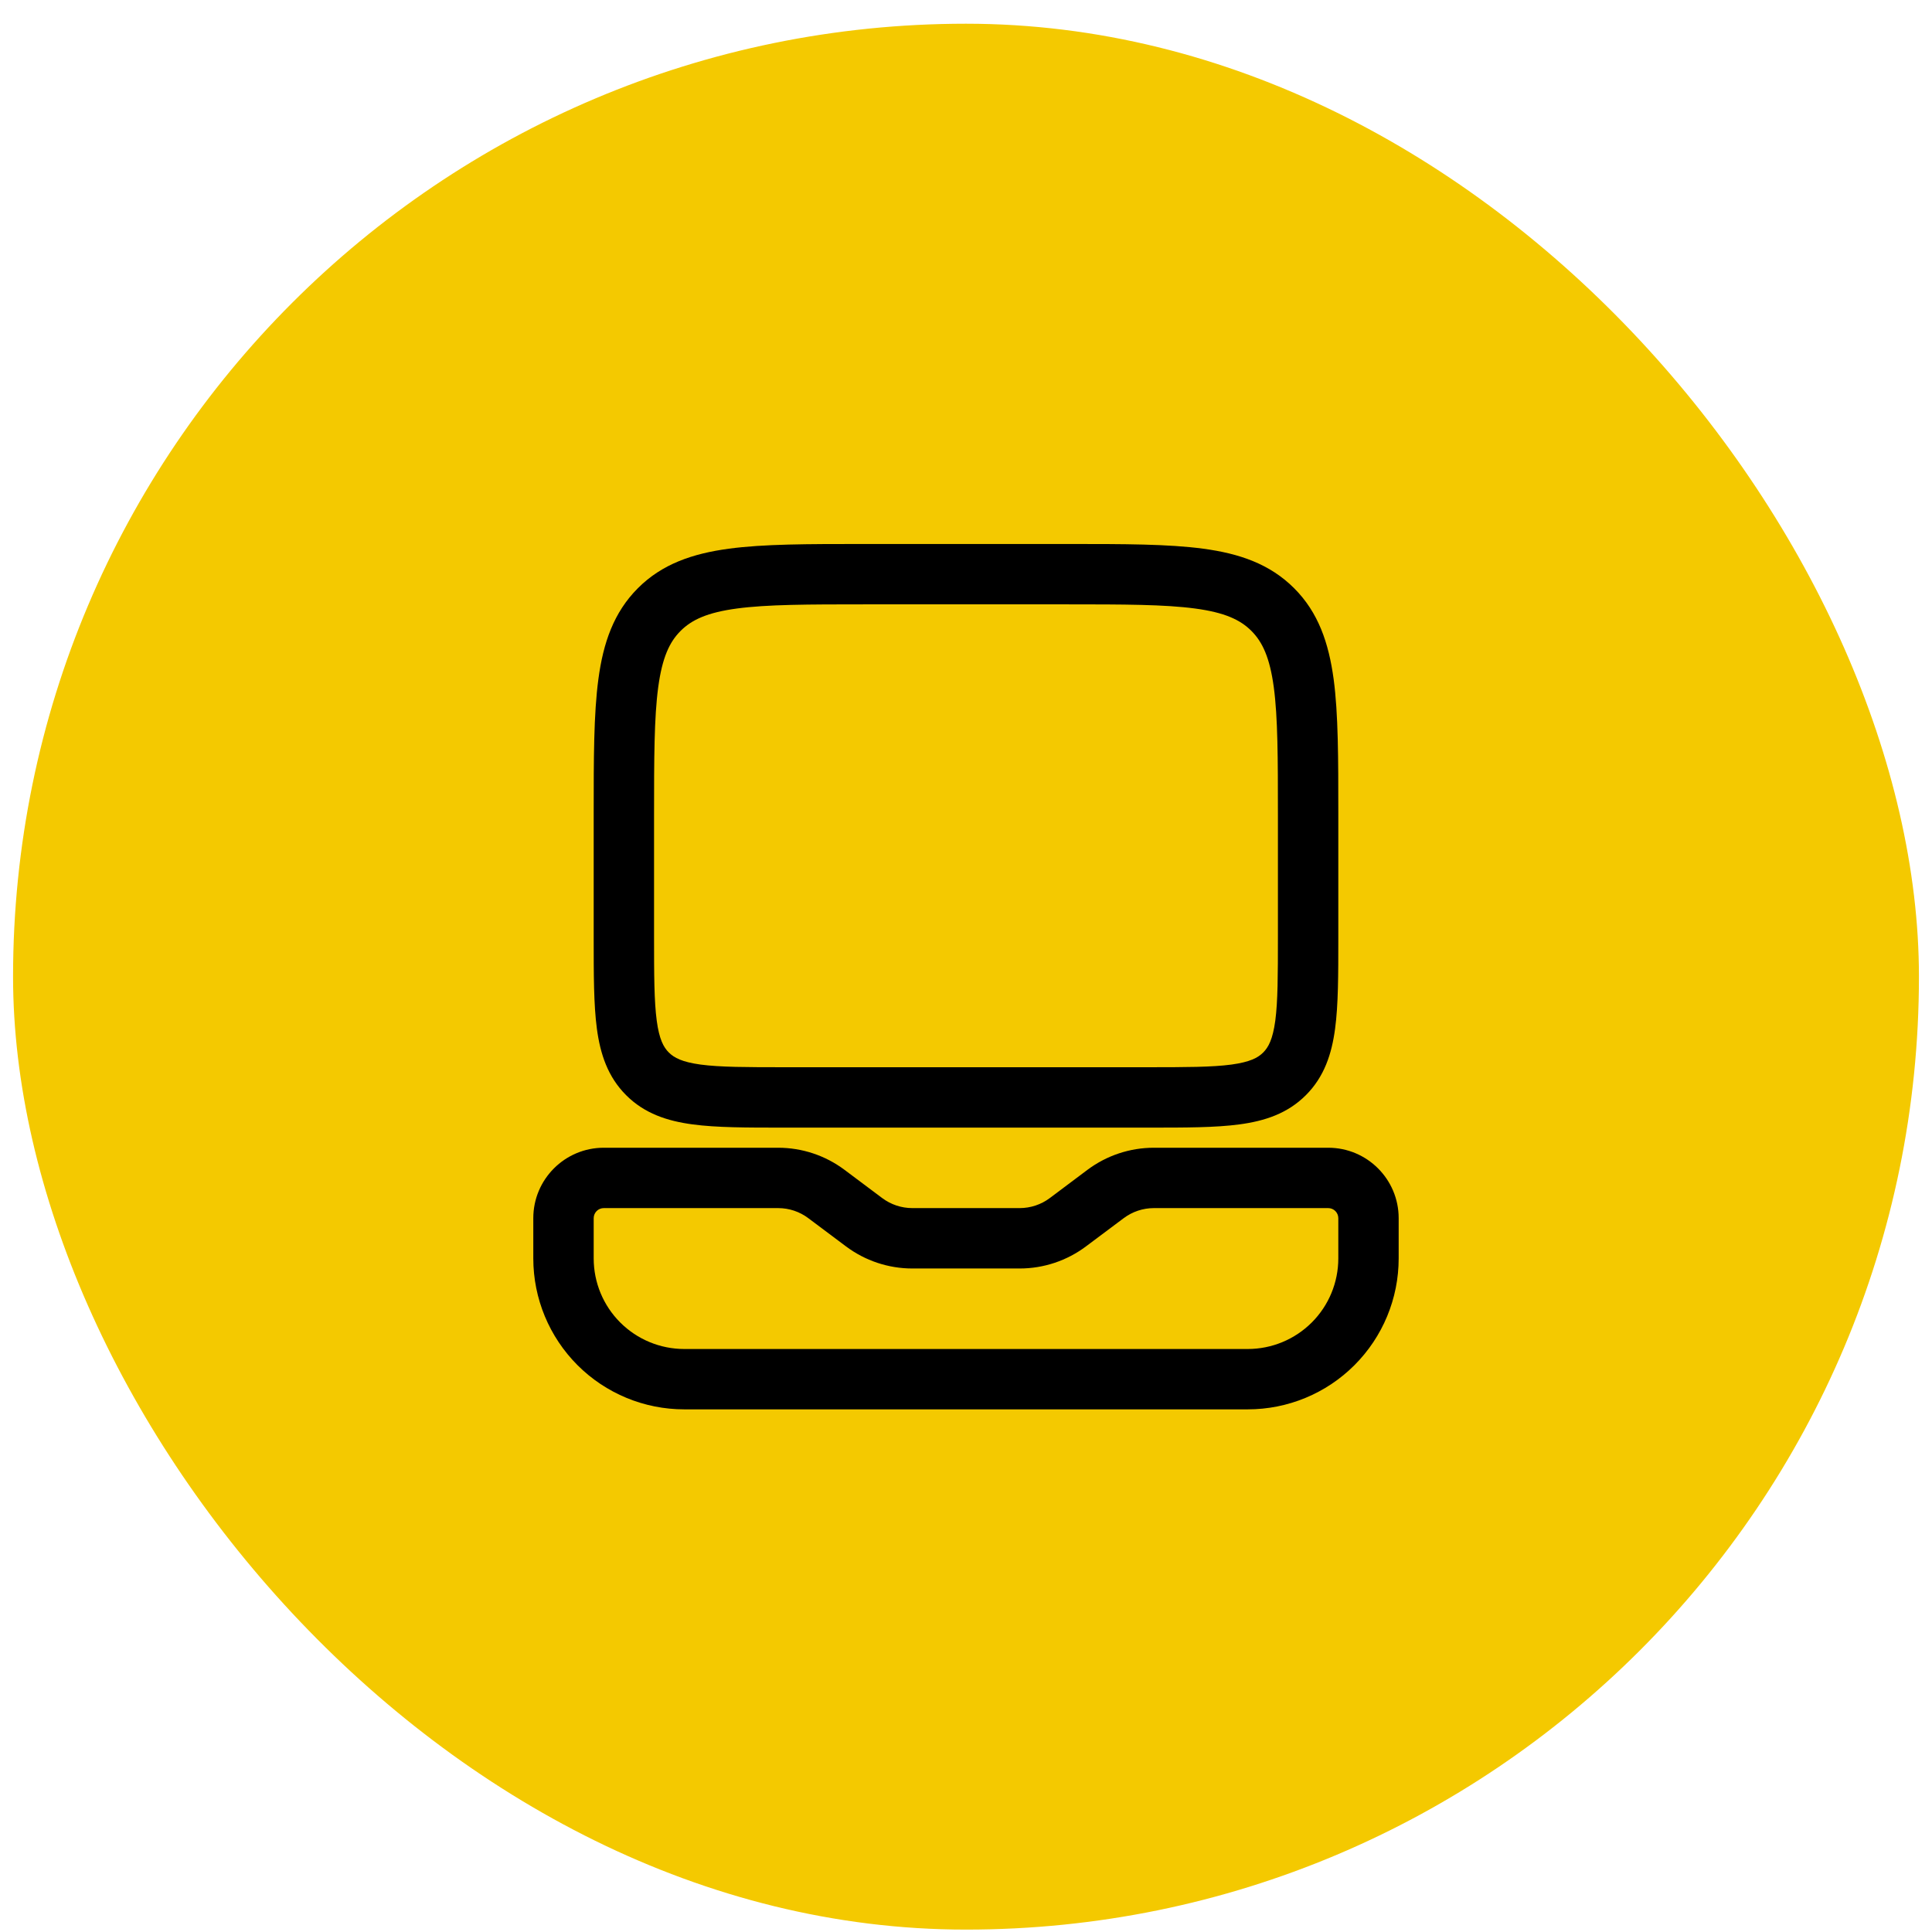 <svg width="58" height="58" viewBox="0 0 58 58" fill="none" xmlns="http://www.w3.org/2000/svg">
<rect x="0.392" y="0.712" width="57.216" height="57.216" rx="28.608" fill="#F4C900"/>
<path fill-rule="evenodd" clip-rule="evenodd" d="M25.913 16.331H32.087C33.739 16.331 35.072 16.331 36.12 16.472C37.207 16.617 38.123 16.931 38.85 17.658C39.578 18.385 39.889 19.301 40.037 20.389C40.177 21.436 40.177 22.769 40.177 24.421V28.175C40.177 29.261 40.177 30.166 40.08 30.884C39.979 31.643 39.754 32.328 39.203 32.878C38.653 33.429 37.968 33.654 37.209 33.755C36.492 33.852 35.587 33.852 34.5 33.852H23.5C22.415 33.852 21.508 33.852 20.791 33.755C20.032 33.654 19.347 33.429 18.797 32.878C18.246 32.328 18.021 31.643 17.919 30.884C17.823 30.166 17.823 29.26 17.823 28.175V24.421C17.823 22.769 17.823 21.436 17.964 20.389C18.109 19.301 18.423 18.385 19.15 17.658C19.877 16.93 20.793 16.619 21.881 16.472C22.928 16.331 24.261 16.331 25.913 16.331ZM22.122 18.268C21.235 18.387 20.766 18.606 20.432 18.94C20.097 19.274 19.88 19.743 19.76 20.631C19.638 21.541 19.635 22.752 19.635 24.487V28.112C19.635 29.277 19.638 30.06 19.716 30.644C19.791 31.201 19.921 31.44 20.079 31.597C20.237 31.754 20.474 31.883 21.031 31.959C21.615 32.037 22.398 32.039 23.562 32.039H34.438C35.602 32.039 36.385 32.037 36.969 31.959C37.526 31.883 37.765 31.754 37.922 31.597C38.079 31.44 38.209 31.201 38.285 30.642C38.362 30.06 38.364 29.277 38.364 28.112V24.487C38.364 22.753 38.362 21.543 38.24 20.63C38.12 19.743 37.902 19.274 37.568 18.94C37.233 18.605 36.765 18.387 35.877 18.268C34.964 18.146 33.755 18.143 32.021 18.143H25.979C24.245 18.143 23.034 18.146 22.122 18.268ZM18.125 36.268C18.045 36.268 17.968 36.3 17.911 36.357C17.855 36.414 17.823 36.49 17.823 36.571V37.779C17.823 38.5 18.109 39.191 18.619 39.701C19.129 40.211 19.821 40.498 20.542 40.498H37.458C38.179 40.498 38.871 40.211 39.381 39.701C39.891 39.191 40.177 38.5 40.177 37.779V36.571C40.177 36.49 40.145 36.414 40.089 36.357C40.032 36.3 39.955 36.268 39.875 36.268H34.639C34.313 36.268 33.994 36.375 33.733 36.571L32.604 37.416C32.029 37.848 31.33 38.081 30.611 38.081H27.389C26.67 38.081 25.971 37.848 25.395 37.416L24.267 36.571C24.006 36.374 23.688 36.268 23.361 36.268H18.125ZM16.01 36.571C16.01 35.403 16.958 34.456 18.125 34.456H23.361C24.08 34.456 24.779 34.689 25.354 35.12L26.483 35.966C26.744 36.162 27.063 36.268 27.389 36.268H30.611C30.937 36.268 31.256 36.162 31.517 35.966L32.645 35.12C33.221 34.689 33.92 34.456 34.639 34.456H39.875C41.042 34.456 41.989 35.403 41.989 36.571V37.779C41.989 38.981 41.512 40.133 40.662 40.983C39.813 41.833 38.66 42.31 37.458 42.31H20.542C19.34 42.31 18.187 41.833 17.337 40.983C16.488 40.133 16.01 38.981 16.01 37.779V36.571Z" fill="black"/>
</svg>
